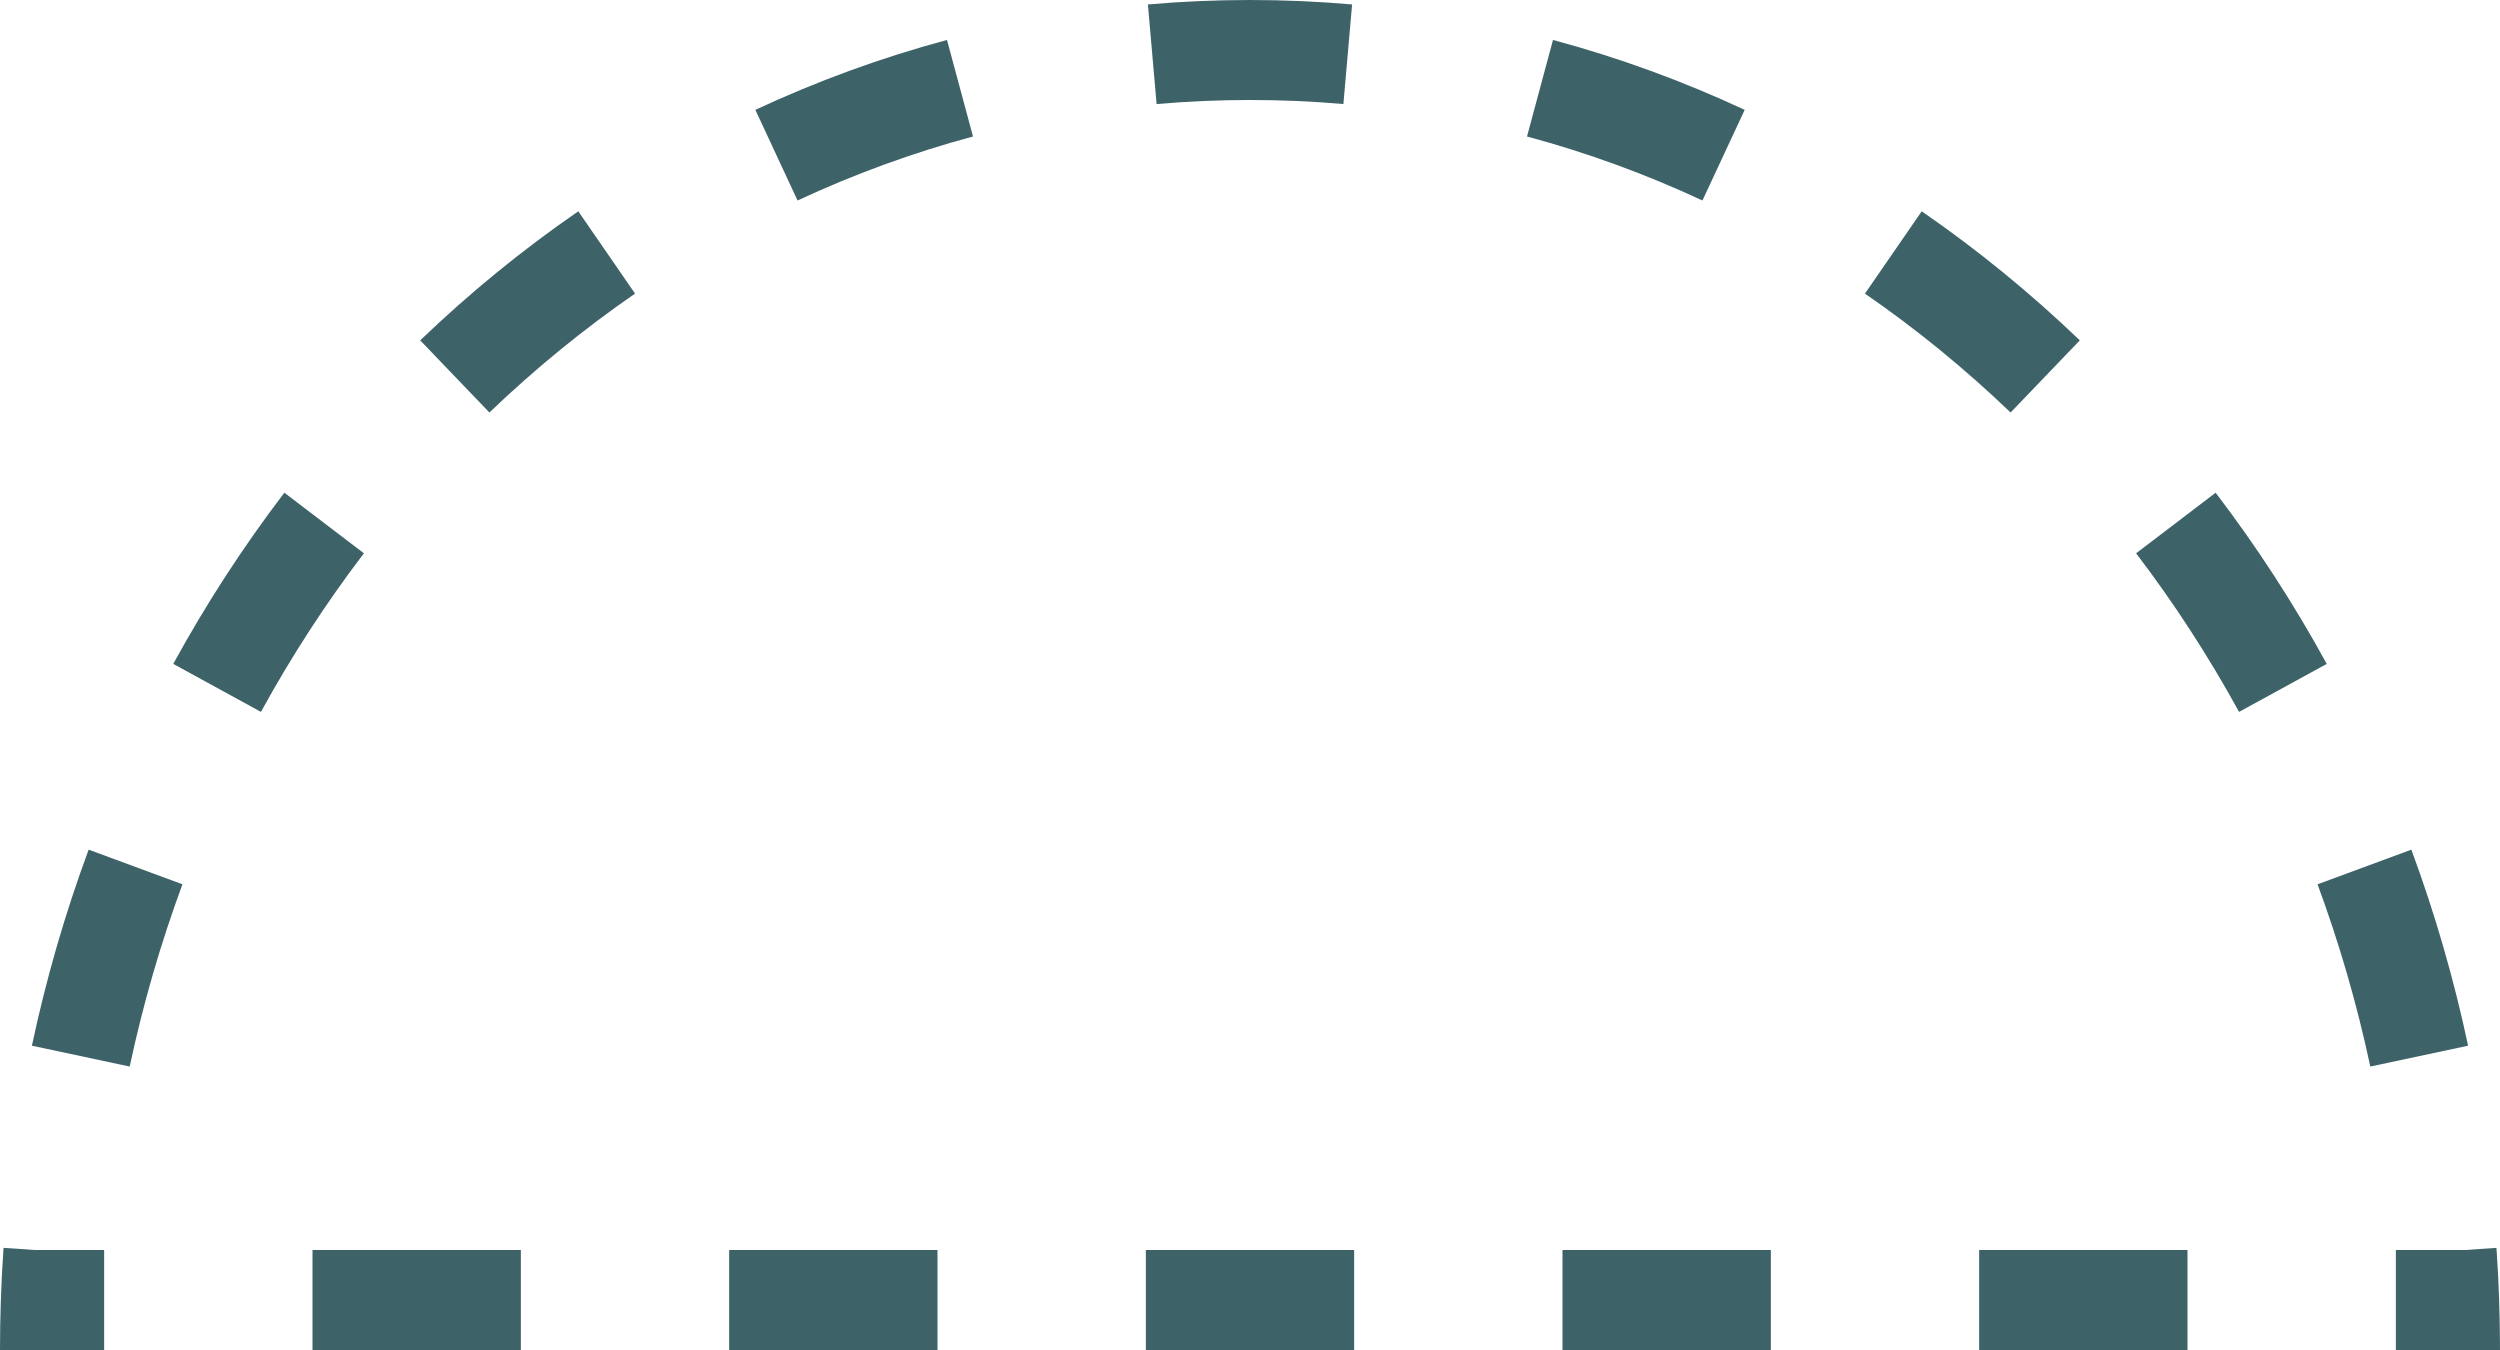 <svg width="50" height="27" viewBox="0 0 50 27" fill="none" xmlns="http://www.w3.org/2000/svg">
<path fill-rule="evenodd" clip-rule="evenodd" d="M47.917 27H50C50 26.665 49.994 26.332 49.983 26C49.972 25.665 49.955 25.332 49.932 25C49.931 24.986 49.931 24.971 49.929 24.957L49.305 25H47.917V27ZM49.362 20.914L47.406 21.331C47.139 20.077 46.784 18.859 46.351 17.686L48.227 16.993C48.694 18.256 49.075 19.566 49.362 20.914ZM46.535 13.278L44.781 14.238C44.169 13.121 43.48 12.061 42.722 11.066L44.313 9.854C45.132 10.929 45.876 12.073 46.535 13.278ZM41.596 6.807L40.212 8.25C39.301 7.377 38.327 6.581 37.299 5.872L38.434 4.226C39.552 4.996 40.609 5.86 41.596 6.807ZM34.894 2.197L34.049 4.01C32.922 3.485 31.75 3.055 30.54 2.73L31.06 0.799C32.383 1.154 33.663 1.624 34.894 2.197ZM27.042 0.089L26.868 2.081C26.252 2.027 25.629 2 25 2C24.371 2 23.748 2.027 23.132 2.081L22.958 0.089C23.631 0.03 24.312 0 25 0C25.688 0 26.369 0.03 27.042 0.089ZM18.94 0.799L19.46 2.73C18.25 3.055 17.078 3.485 15.951 4.01L15.107 2.197C16.337 1.624 17.617 1.154 18.94 0.799ZM11.566 4.226L12.701 5.872C11.673 6.581 10.699 7.377 9.788 8.25L8.404 6.807C9.391 5.86 10.448 4.996 11.566 4.226ZM5.687 9.854L7.278 11.066C6.52 12.061 5.831 13.121 5.219 14.238L3.465 13.278C4.124 12.073 4.868 10.929 5.687 9.854ZM1.773 16.993L3.649 17.686C3.216 18.859 2.861 20.077 2.594 21.331L0.638 20.914C0.925 19.566 1.306 18.256 1.773 16.993ZM43.75 27V25H39.583V27H43.75ZM35.417 27V25H31.25V27H35.417ZM27.083 27V25H22.917V27H27.083ZM18.75 27V25H14.583V27H18.75ZM10.417 27V25H6.25V27H10.417ZM2.083 27V25H0.695L0.071 24.957C0.07 24.971 0.069 24.986 0.068 25C0.045 25.332 0.028 25.665 0.017 26C0.006 26.332 0 26.665 0 27H2.083Z" fill="#3D6369"/>
</svg>
